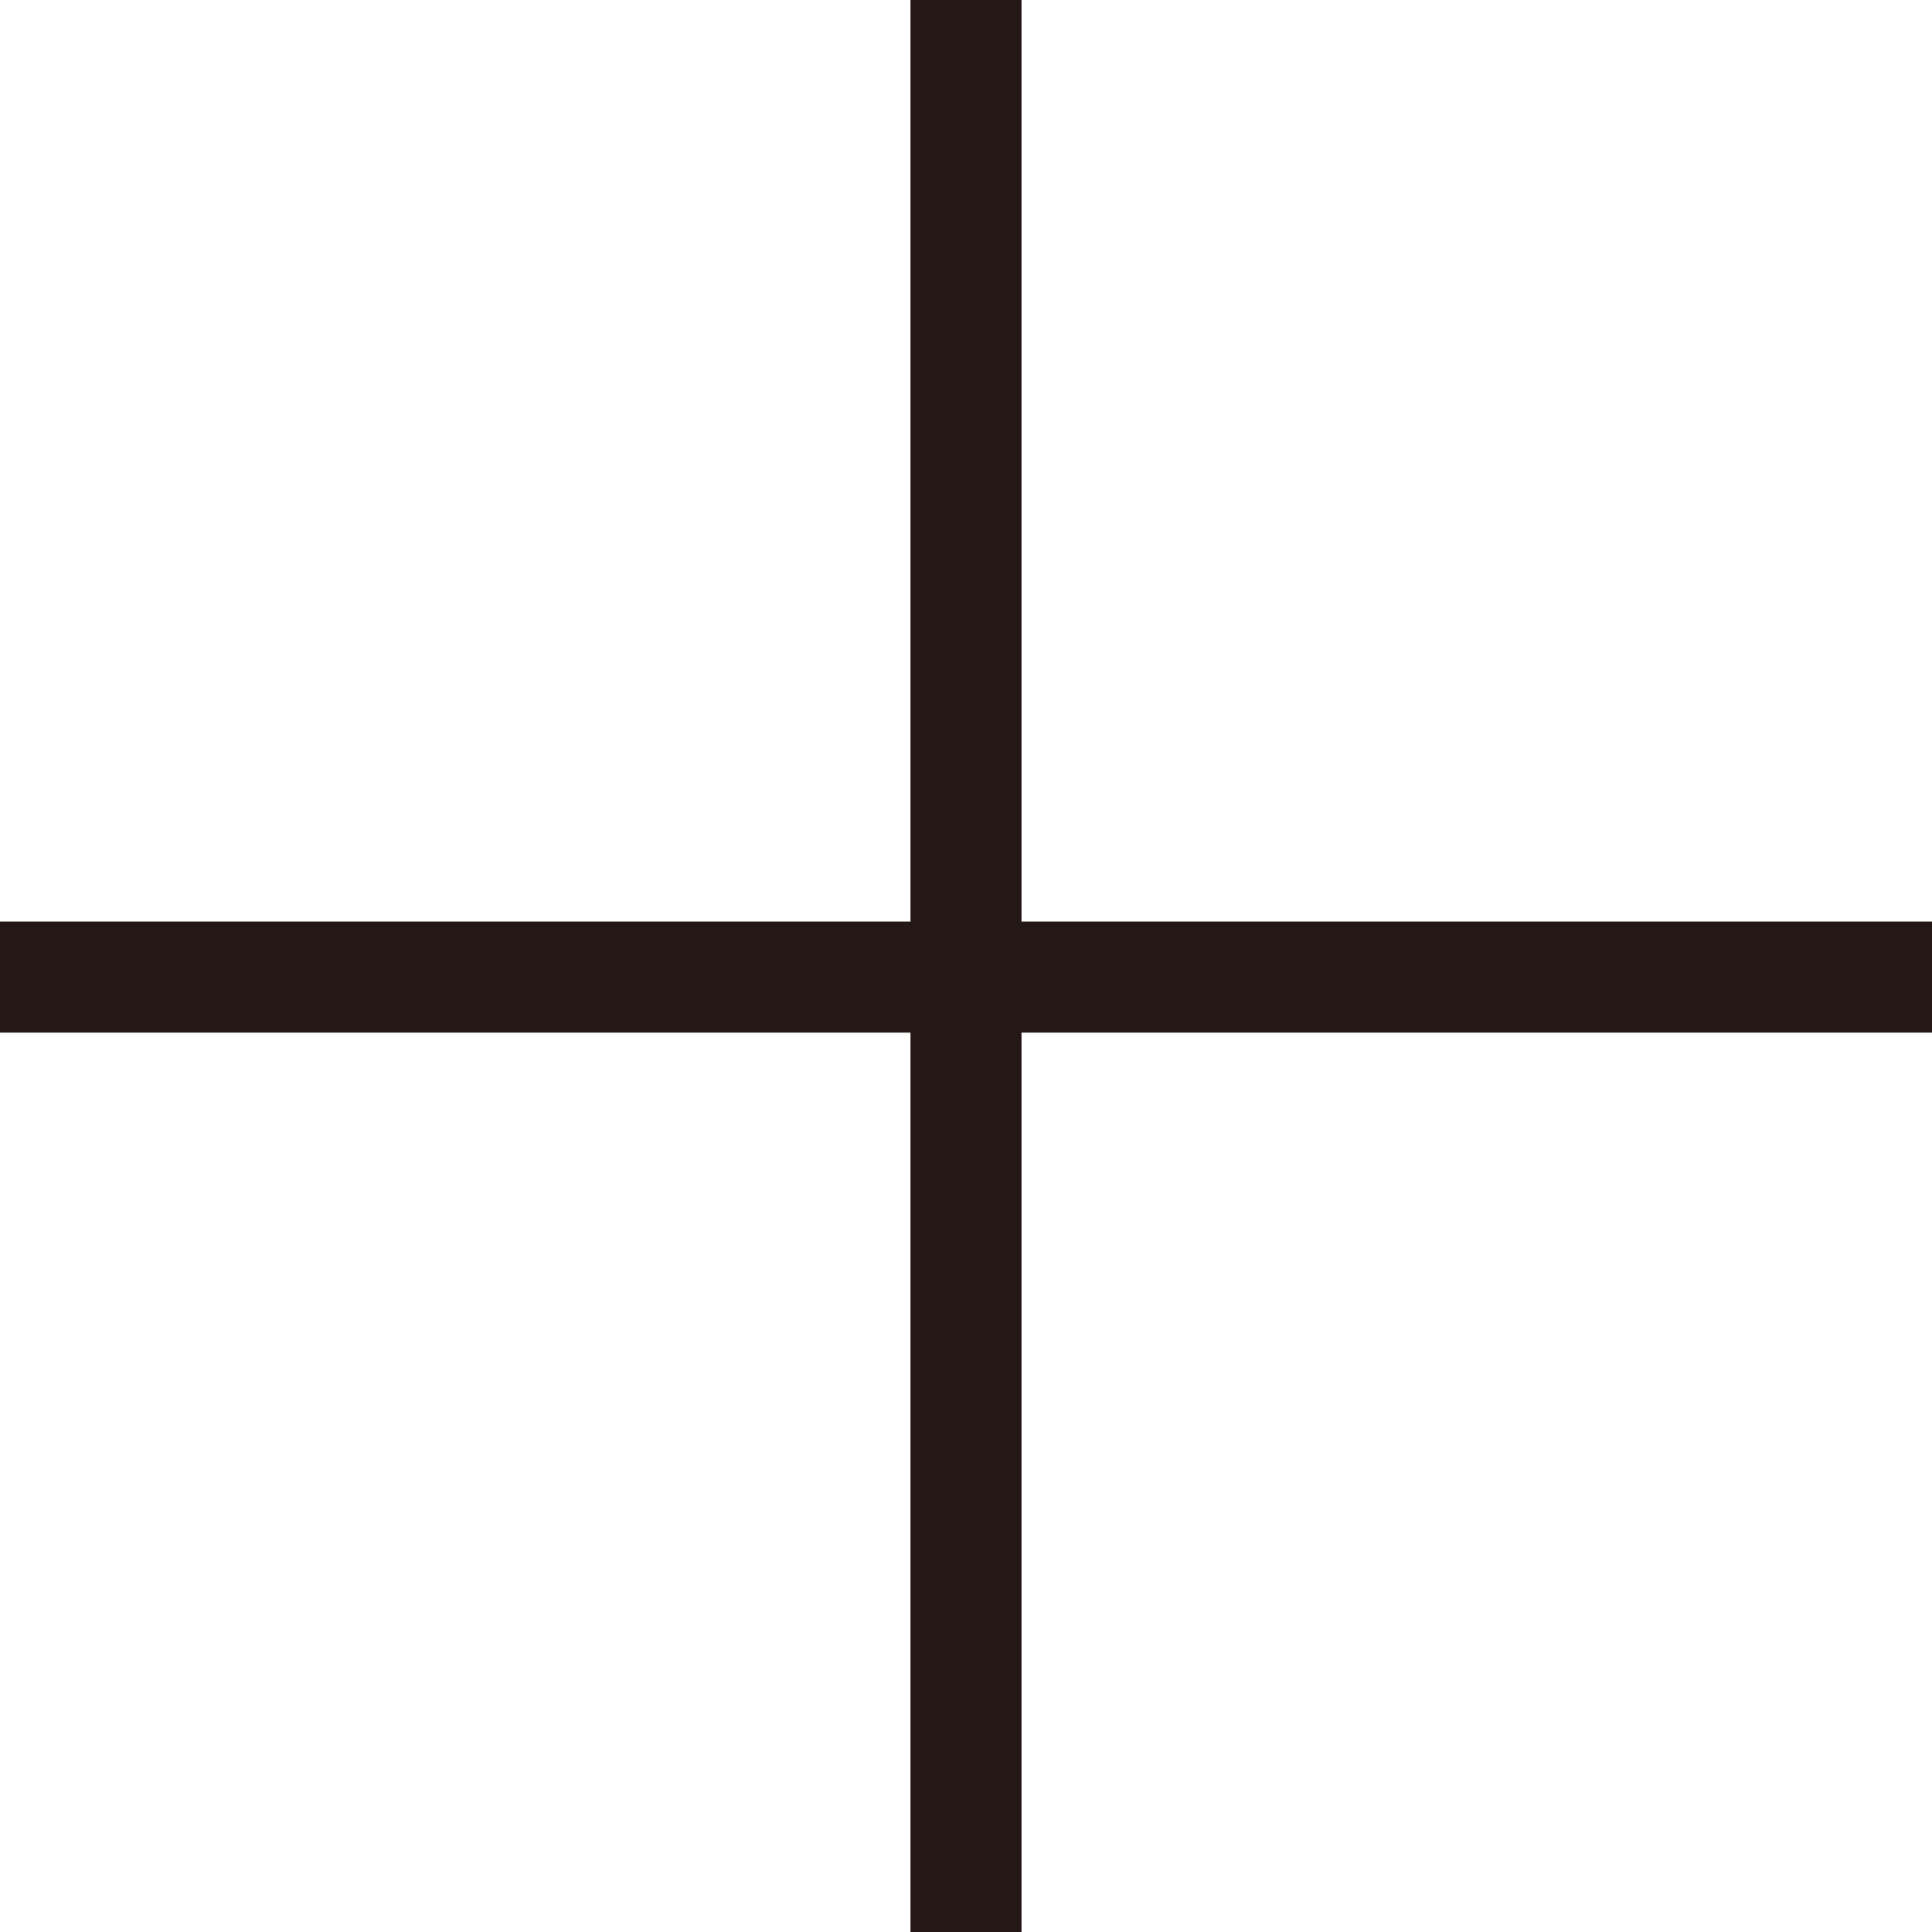 <?xml version="1.0" encoding="utf-8"?>
<!-- Generator: Adobe Illustrator 26.1.0, SVG Export Plug-In . SVG Version: 6.00 Build 0)  -->
<svg version="1.1" id="_レイヤー_2" xmlns="http://www.w3.org/2000/svg" xmlns:xlink="http://www.w3.org/1999/xlink" x="0px"
	 y="0px" width="17.4px" height="17.4px" viewBox="0 0 17.4 17.4" style="enable-background:new 0 0 17.4 17.4;"
	 xml:space="preserve">
<style type="text/css">
	.st0{fill:#231815;}
	.st1{fill:none;stroke:#231815;stroke-width:2;stroke-linecap:round;stroke-linejoin:round;stroke-miterlimit:10;}
	.st2{fill:none;stroke:#231815;stroke-width:2;stroke-miterlimit:10;}
</style>
<path class="st0" d="M40.1,1.5H21.6c-0.6,0-1-0.4-1-1s0.4-1,1-1h18.5c0.6,0,1,0.4,1,1S40.7,1.5,40.1,1.5z"/>
<path class="st0" d="M40.1,9.8H21.6c-0.6,0-1-0.4-1-1s0.4-1,1-1h18.5c0.6,0,1,0.4,1,1S40.7,9.8,40.1,9.8z"/>
<path class="st0" d="M40.1,18H21.6c-0.6,0-1-0.4-1-1s0.4-1,1-1h18.5c0.6,0,1,0.4,1,1S40.7,18,40.1,18z"/>
<line class="st1" x1="44" y1="0.5" x2="29" y2="0.5"/>
<line class="st1" x1="44" y1="8.9" x2="29" y2="8.9"/>
<line class="st1" x1="44" y1="17" x2="29" y2="17"/>
<line class="st1" x1="-8.8" y1="0.5" x2="-23.7" y2="0.5"/>
<line class="st1" x1="-8.8" y1="8.9" x2="-23.7" y2="8.9"/>
<line class="st1" x1="-8.8" y1="17" x2="-23.7" y2="17"/>
<g id="SVG_00000022523037582203059080000001086112083608481983_">
	<g>
		<line class="st1" x1="76.7" y1="-0.1" x2="41.8" y2="-0.1"/>
		<line class="st1" x1="76.7" y1="8.7" x2="41.8" y2="8.7"/>
		<line class="st1" x1="76.7" y1="17.5" x2="41.8" y2="17.5"/>
	</g>
</g>
<g id="SVG_00000092420837465753642290000001183228309599669414_">
	<g>
		<line class="st2" x1="-42.1" y1="-0.1" x2="-78.1" y2="-0.1"/>
		<line class="st2" x1="-42.1" y1="8.7" x2="-78.1" y2="8.7"/>
		<line class="st2" x1="-42.1" y1="17.5" x2="-78.1" y2="17.5"/>
	</g>
</g>
<rect x="-18.8" y="-0.6" class="st0" width="17.4" height="18.6"/>
<rect x="-1.1" y="8.3" class="st0" width="19.6" height="1"/>
<rect x="8.2" y="-1" class="st0" width="1" height="19.6"/>
</svg>
